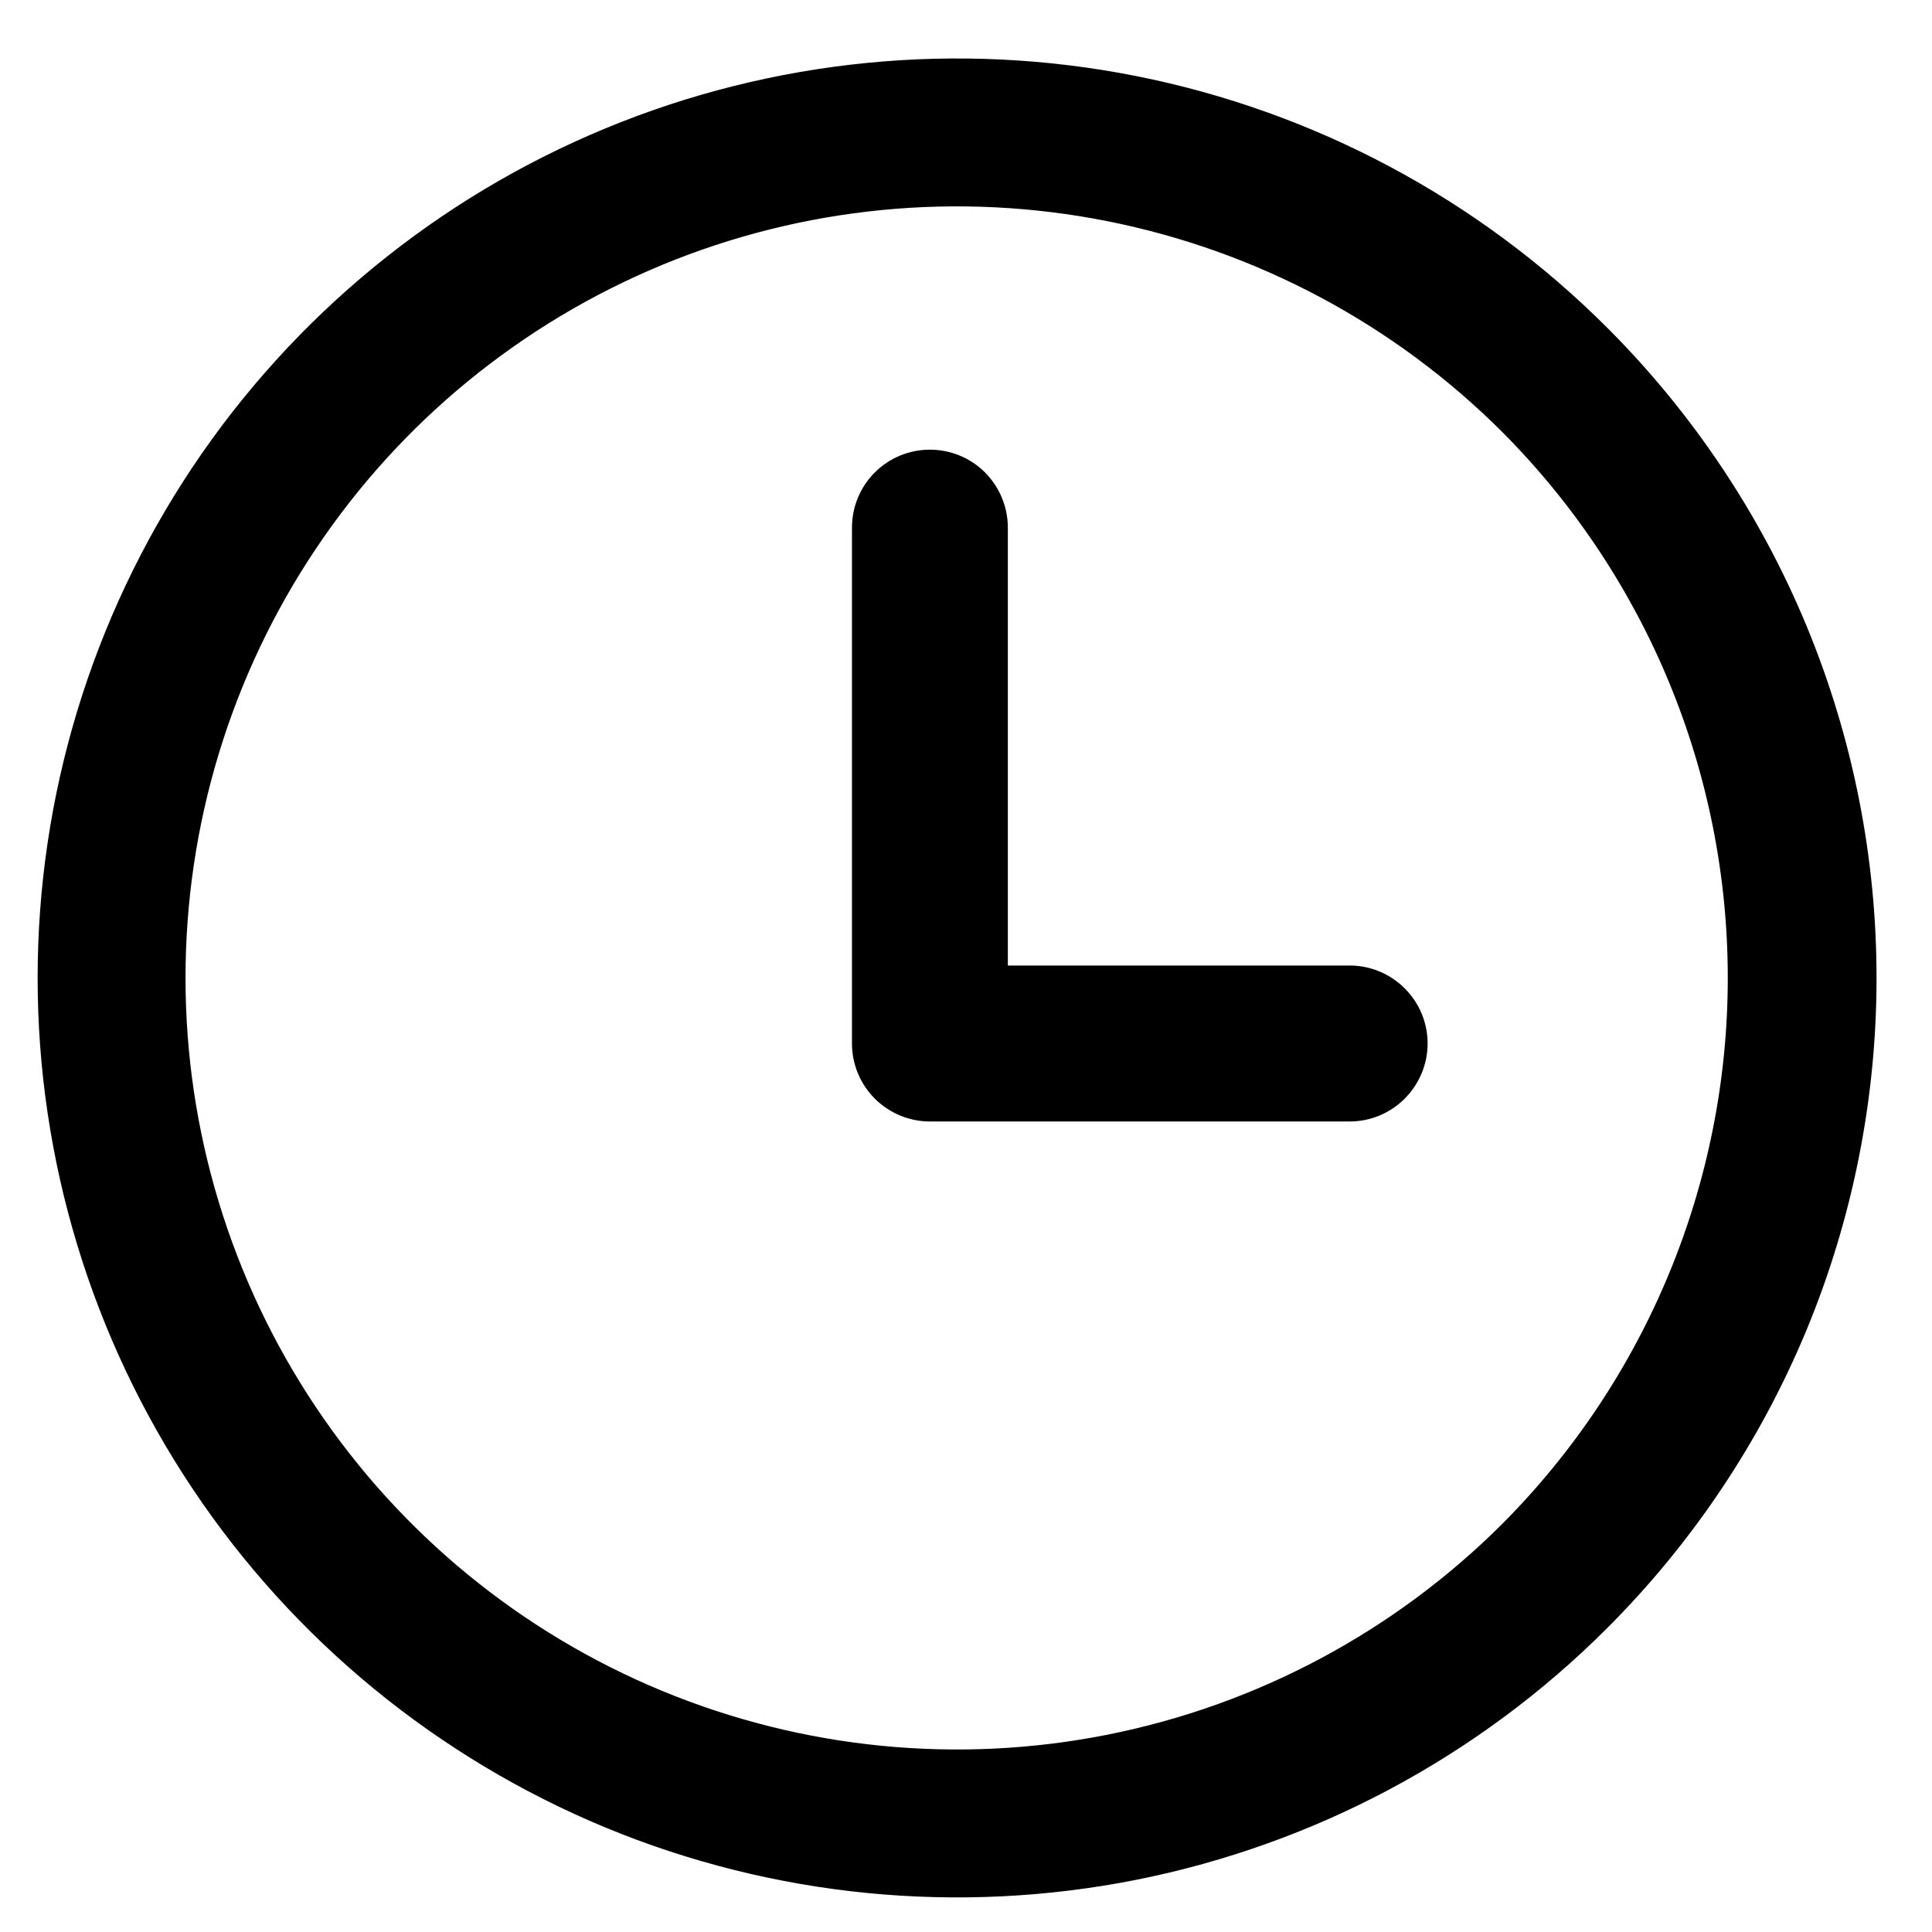 <svg xmlns="http://www.w3.org/2000/svg" width="22" height="22" viewbox="0 0 22 22" fill="none"><path d="M18.141 3.893C16.709 2.461 14.884 1.485 12.897 1.09C10.91 0.695 8.851 0.898 6.979 1.673C5.108 2.448 3.508 3.761 2.382 5.445C1.257 7.13 0.656 9.11 0.656 11.136C0.656 13.162 1.257 15.142 2.382 16.826C3.508 18.511 5.108 19.823 6.979 20.599C8.851 21.374 10.91 21.577 12.897 21.182C14.884 20.786 16.709 19.811 18.141 18.378C19.092 17.427 19.847 16.298 20.362 15.056C20.876 13.813 21.141 12.481 21.141 11.136C21.141 9.791 20.876 8.459 20.362 7.216C19.847 5.973 19.092 4.844 18.141 3.893ZM17.272 17.509C16.011 18.77 14.405 19.628 12.657 19.976C10.908 20.324 9.096 20.145 7.449 19.463C5.802 18.781 4.394 17.626 3.404 16.144C2.413 14.661 1.885 12.919 1.885 11.136C1.885 9.353 2.413 7.61 3.404 6.128C4.394 4.646 5.802 3.491 7.449 2.808C9.096 2.126 10.908 1.948 12.657 2.296C14.405 2.644 16.011 3.502 17.272 4.763C18.956 6.456 19.902 8.747 19.902 11.136C19.902 13.524 18.956 15.816 17.272 17.509Z" fill="currentColor" stroke="currentColor" stroke-width="0.455"></path><path d="M15.362 11.222H11.249V6.008C11.249 5.833 11.179 5.665 11.056 5.541C10.932 5.417 10.764 5.348 10.589 5.348C10.414 5.348 10.246 5.417 10.122 5.541C9.998 5.665 9.929 5.833 9.929 6.008V11.882C9.929 12.057 9.998 12.225 10.122 12.349C10.246 12.473 10.414 12.543 10.589 12.543H15.369C15.544 12.543 15.712 12.473 15.835 12.349C15.959 12.225 16.029 12.057 16.029 11.882C16.029 11.707 15.959 11.539 15.835 11.416C15.712 11.292 15.544 11.222 15.369 11.222H15.362Z" fill="currentColor" stroke="currentColor" stroke-width="0.455"></path></svg>